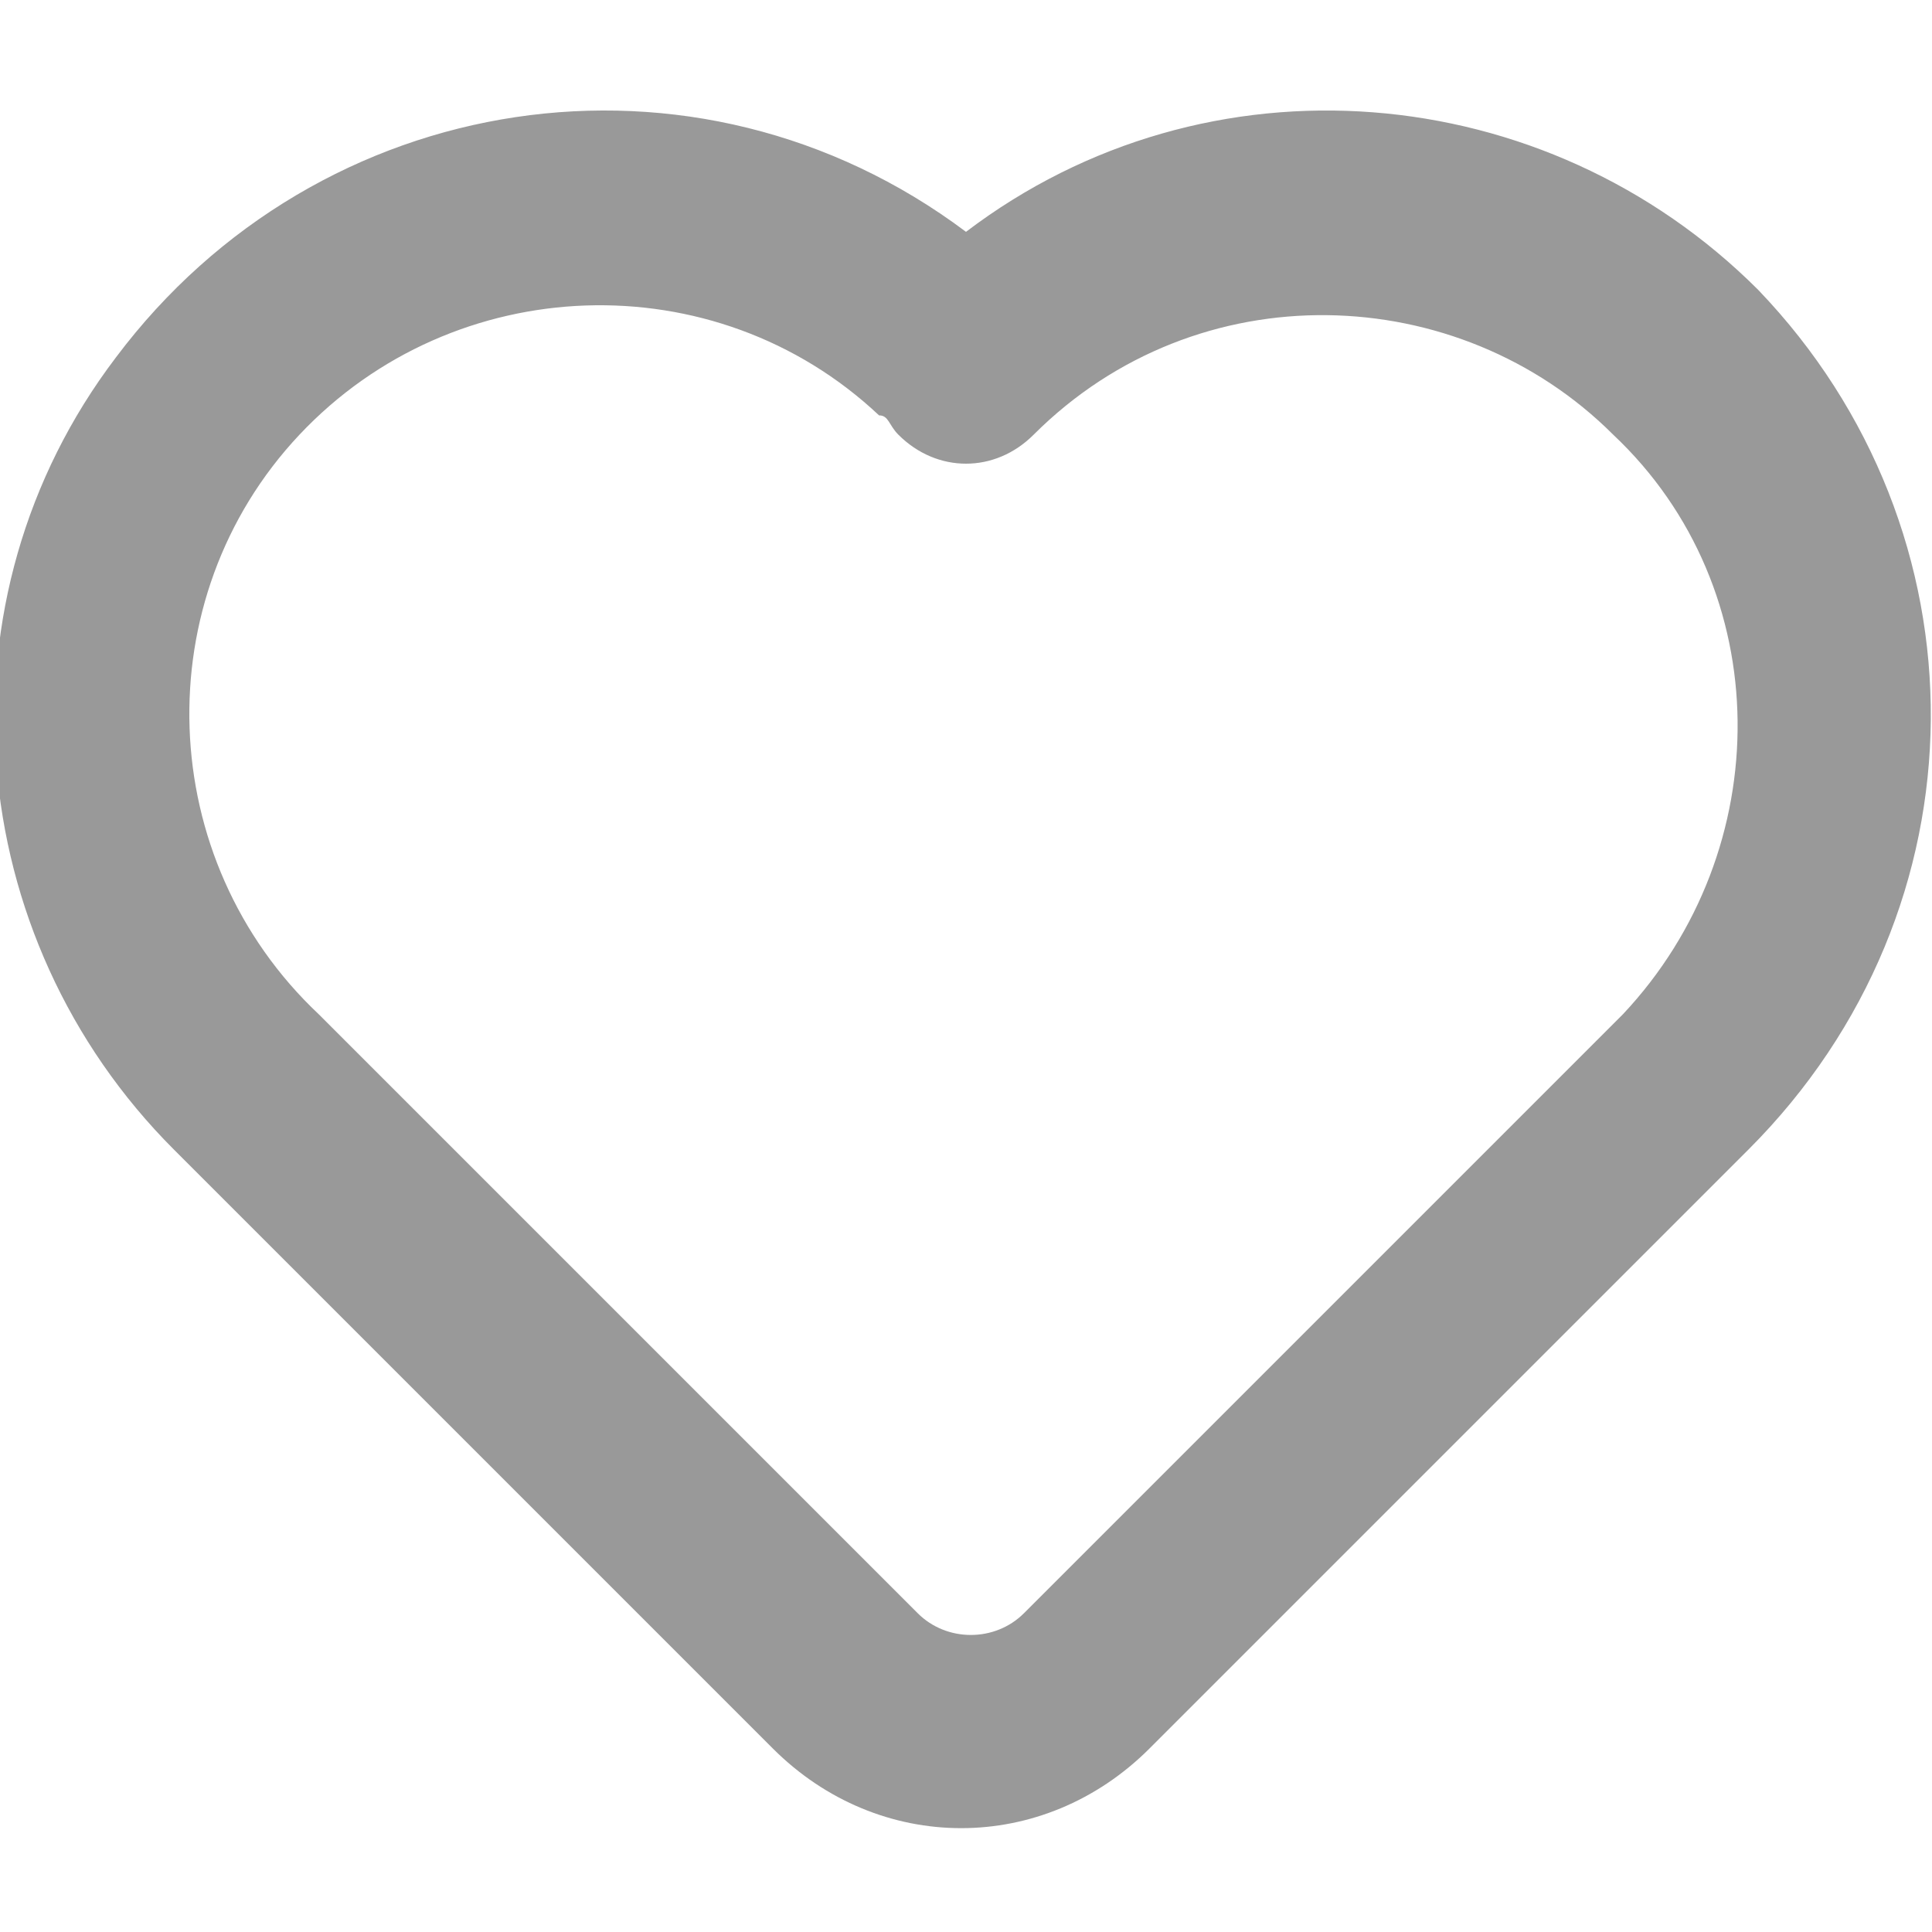 <?xml version="1.0" encoding="utf-8"?>
<!-- Generator: Adobe Illustrator 27.7.0, SVG Export Plug-In . SVG Version: 6.00 Build 0)  -->
<svg version="1.1" id="レイヤー_1" xmlns="http://www.w3.org/2000/svg" xmlns:xlink="http://www.w3.org/1999/xlink" x="0px"
	 y="0px" viewBox="0 0 20 20" style="enable-background:new 0 0 20 20;" xml:space="preserve">
<style type="text/css">
	.st0{fill:none;}
	.st1{fill:#999999;}
</style>
<g id="グループ_8758" transform="translate(-7029 -1613)">
	<rect id="長方形_1959" x="7029" y="1613" class="st0" width="20" height="20"/>
	<path id="パス_6408" class="st1" d="M7047.2,1616c-2.2-2.2-5.7-2.5-8.2-0.6c-2.8-2.1-6.7-1.5-8.8,1.3c-1.9,2.5-1.6,6,0.6,8.2
		l6.2,6.2c1.1,1.1,2.8,1.1,3.9,0l6.2-6.2C7049.6,1622.4,7049.6,1618.5,7047.2,1616z M7045.8,1623.5l-6.2,6.2c-0.3,0.3-0.8,0.3-1.1,0
		c0,0,0,0,0,0l-6.2-6.2c-1.7-1.6-1.8-4.3-0.2-6c1.6-1.7,4.3-1.8,6-0.2c0.1,0,0.1,0.1,0.2,0.2c0.4,0.4,1,0.4,1.4,0c0,0,0,0,0,0
		c1.7-1.7,4.4-1.6,6,0C7047.4,1619.1,7047.4,1621.8,7045.8,1623.5L7045.8,1623.5z"/>
</g>
</svg>
